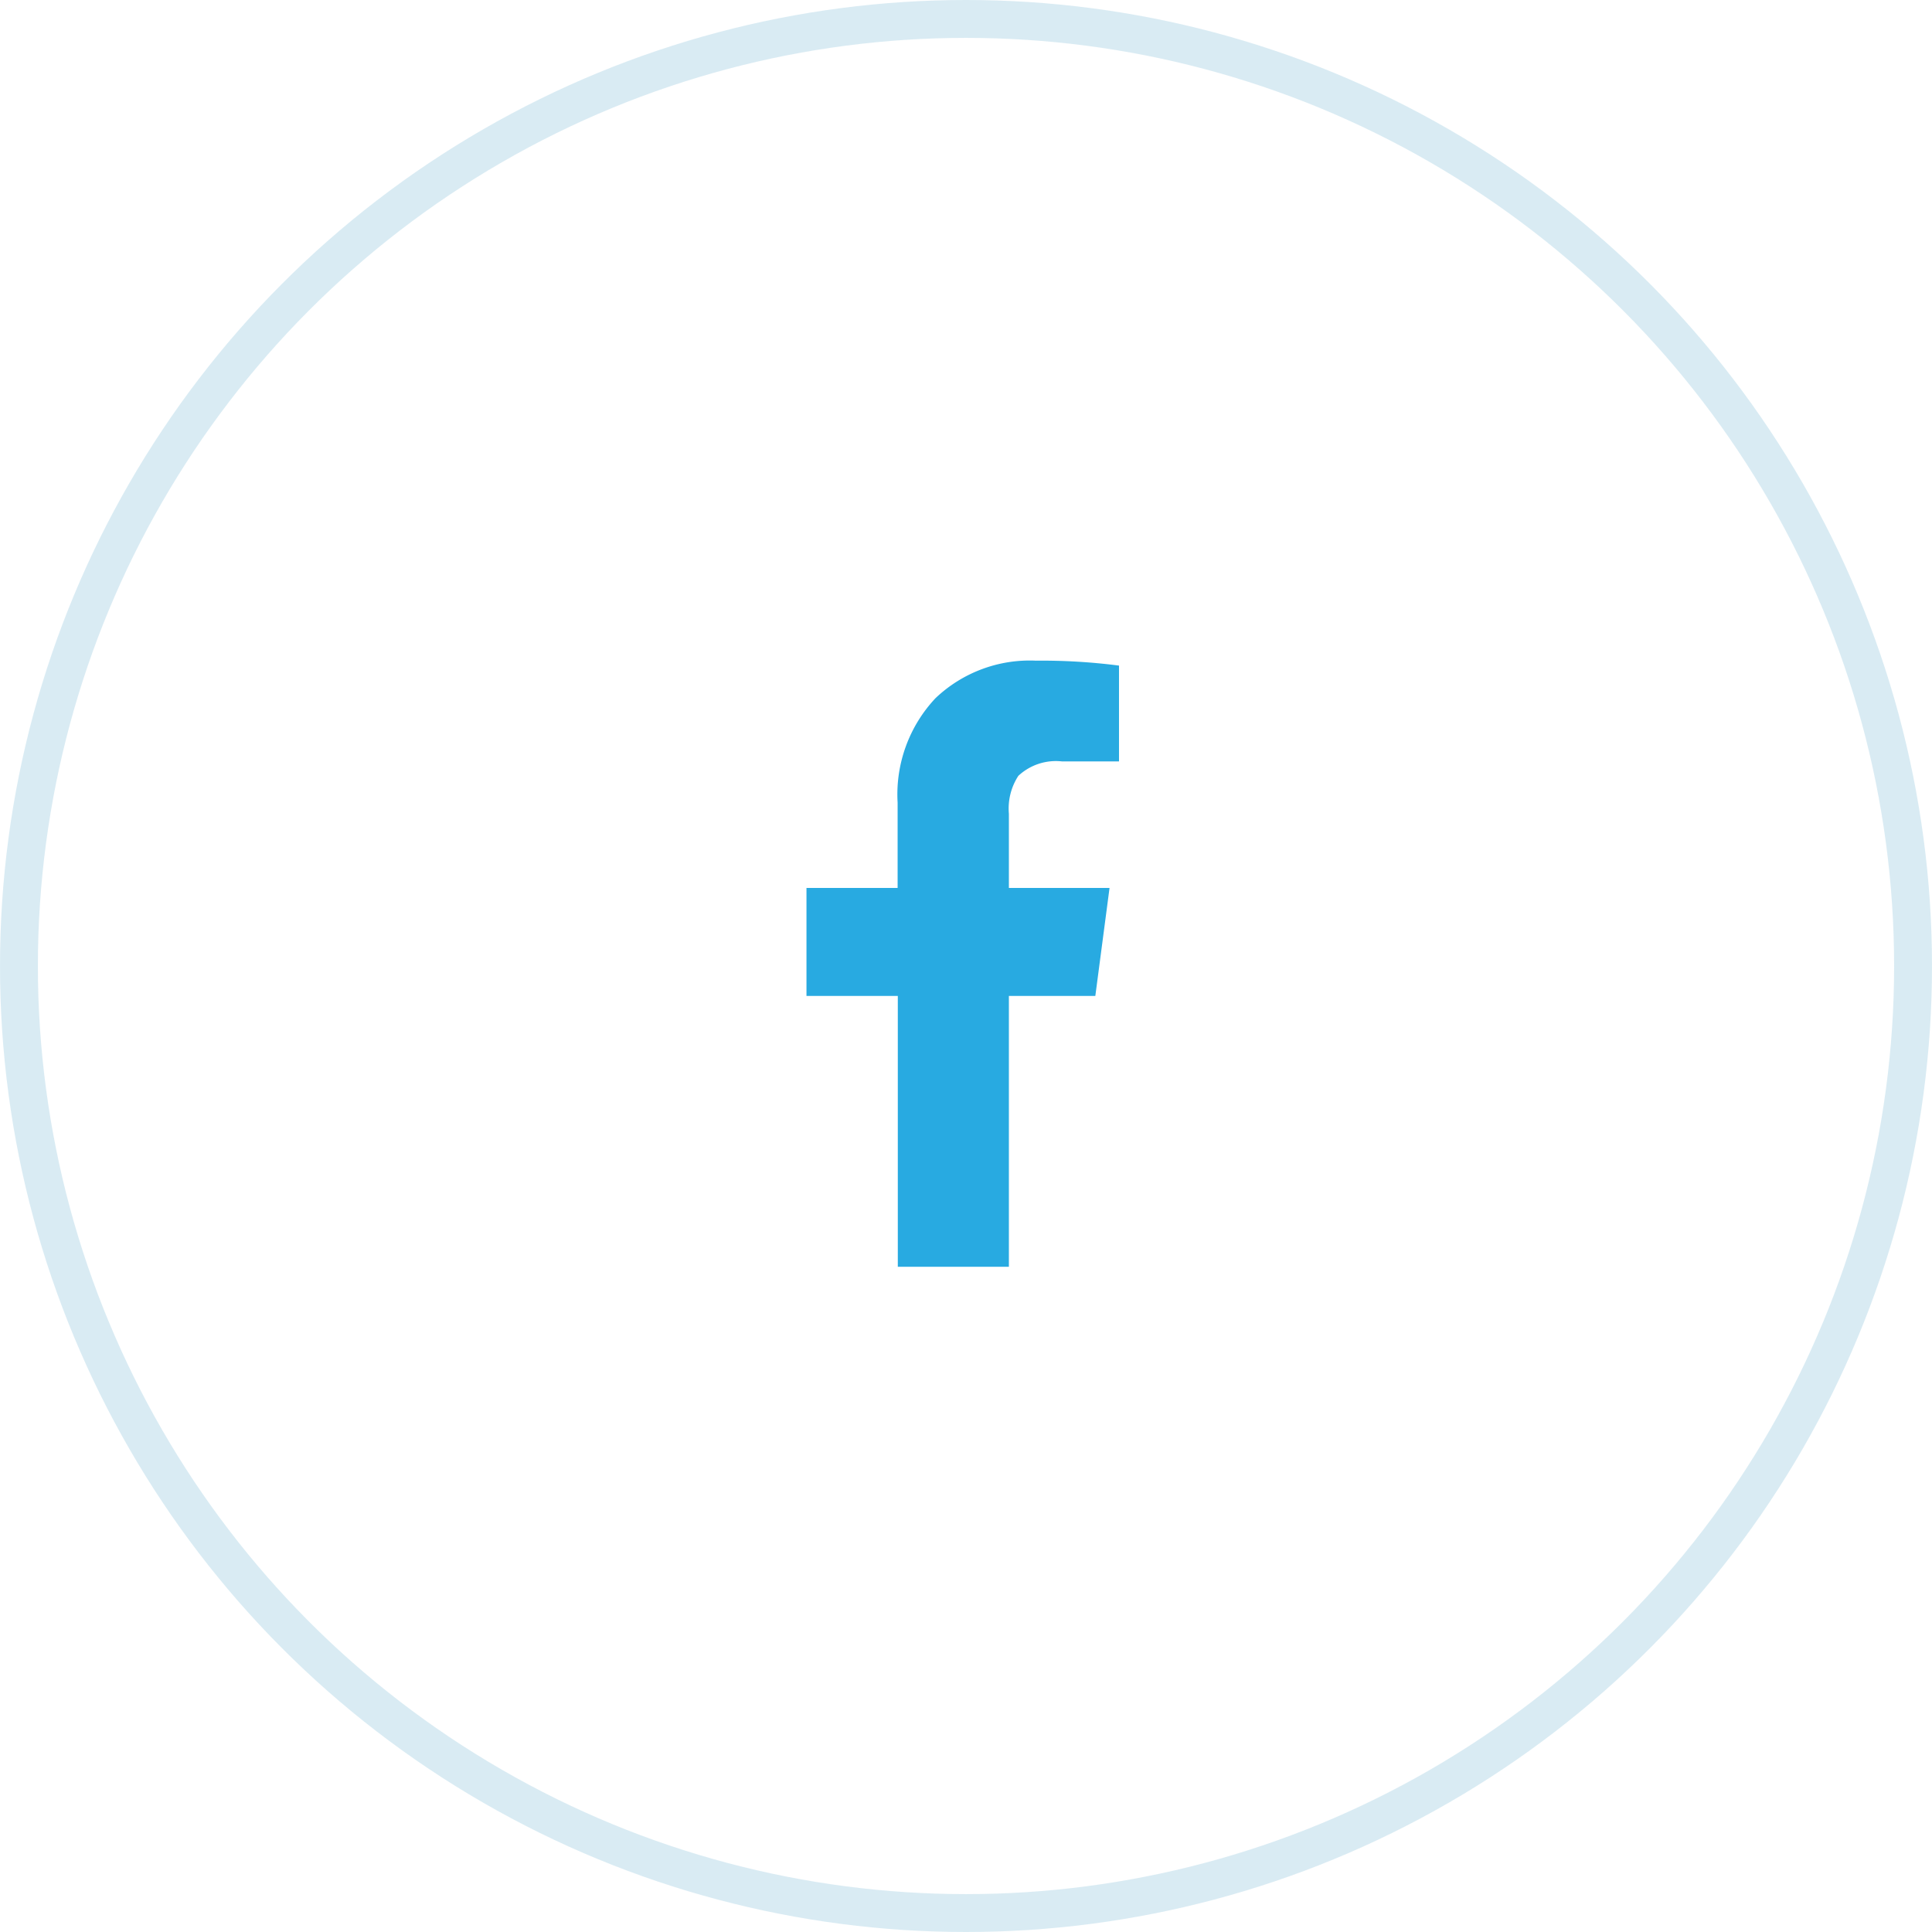 <svg xmlns="http://www.w3.org/2000/svg" width="51" height="51" viewBox="0 0 51 51">
  <defs>
    <style>
      .cls-1 {
        fill: none;
        stroke: #b4d8e9;
        stroke-width: 1px;
        opacity: 0.5;
      }

      .cls-2 {
        fill: #28aae1;
        fill-rule: evenodd;
      }
    </style>
  </defs>
  <circle id="Ellipse_7_copy" data-name="Ellipse 7 copy" class="cls-1" cx="25.5" cy="25.5" r="25"/>
  <path id="_" data-name="" class="cls-2" d="M301.132,6489.94v-7.15h2.282l0.375-2.85h-2.657v-1.96a1.58,1.58,0,0,1,.25-1,1.452,1.452,0,0,1,1.157-.38h1.5v-2.53a15.894,15.894,0,0,0-2.188-.13,3.609,3.609,0,0,0-2.656.99,3.708,3.708,0,0,0-1,2.76v2.25h-2.406v2.85H298.2v7.15h2.937Z" transform="translate(-274.5 -6456.5)"/>
</svg>
